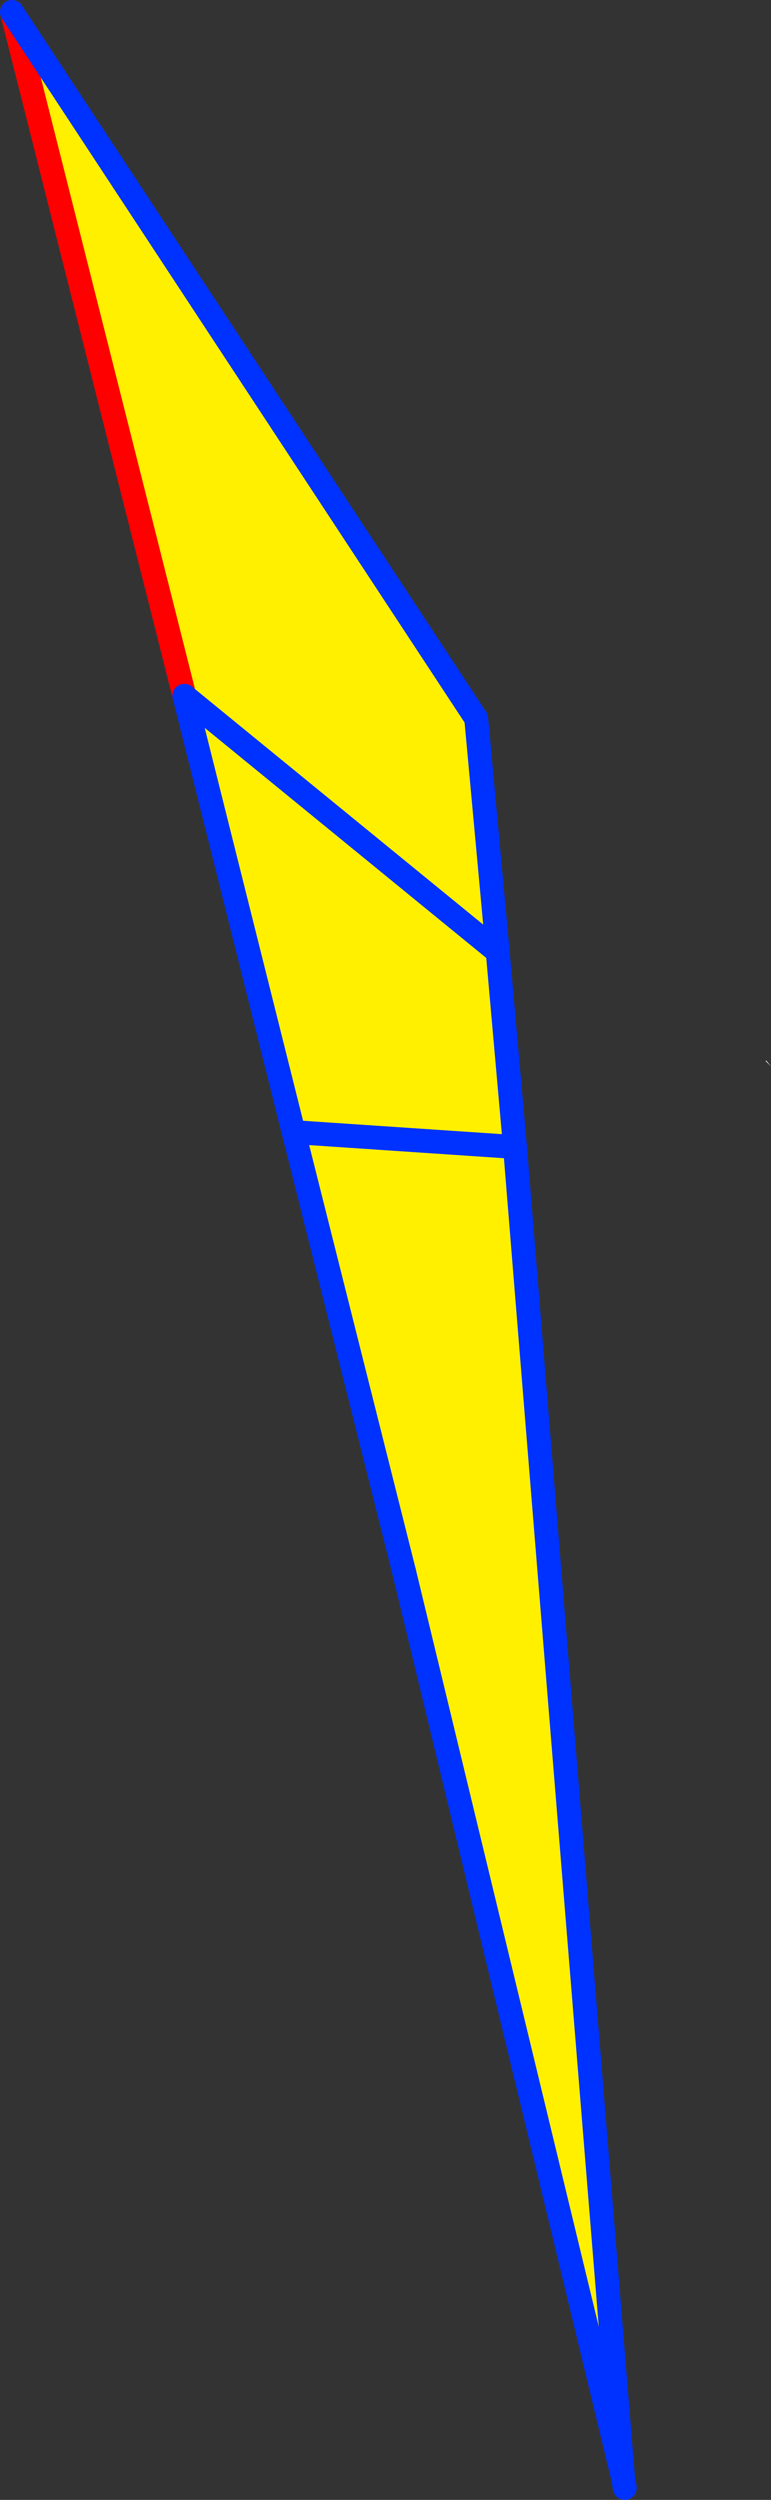 <?xml version="1.0" encoding="UTF-8" standalone="no"?>
<svg xmlns:xlink="http://www.w3.org/1999/xlink" height="209.45px" width="64.6px" xmlns="http://www.w3.org/2000/svg">
  <rect width="100%" height="100%" fill="#333333" stroke="none"/>
  <g transform="matrix(1.0, 0.0, 0.0, 1.0, -328.55, -151.7)">
    <path d="M329.45 152.4 L329.55 152.55 329.5 152.55 329.45 152.4 M393.15 241.05 L392.7 240.6 392.75 240.55 393.15 241.05" fill="#ffffff" fill-rule="evenodd" stroke="none"/>
    <path d="M329.55 152.7 L368.45 211.9 370.25 231.45 344.0 210.0 370.25 231.45 371.7 247.8 380.75 359.3 362.4 283.35 353.15 246.55 344.0 210.0 329.55 152.7 M371.7 247.8 L353.15 246.55 371.7 247.8" fill="#fff000" fill-rule="evenodd" stroke="none"/>
    <path d="M329.55 152.7 L344.0 210.0" fill="none" stroke="#ff0000" stroke-linecap="round" stroke-linejoin="round" stroke-width="2.0"/>
    <path d="M370.25 231.45 L368.45 211.9 329.55 152.7 M370.25 231.45 L371.7 247.8 380.75 359.3 380.9 360.15 M362.4 283.35 L380.75 359.3" fill="none" stroke="#0032ff" stroke-linecap="round" stroke-linejoin="round" stroke-width="2.0"/>
    <path d="M344.0 210.0 L370.25 231.45 M353.15 246.55 L371.7 247.8" fill="none" stroke="#0032ff" stroke-linecap="round" stroke-linejoin="round" stroke-width="2.0"/>
    <path d="M344.0 210.0 L353.15 246.55 362.4 283.35" fill="none" stroke="#0032ff" stroke-linecap="round" stroke-linejoin="round" stroke-width="2.0"/>
  </g>
</svg>
